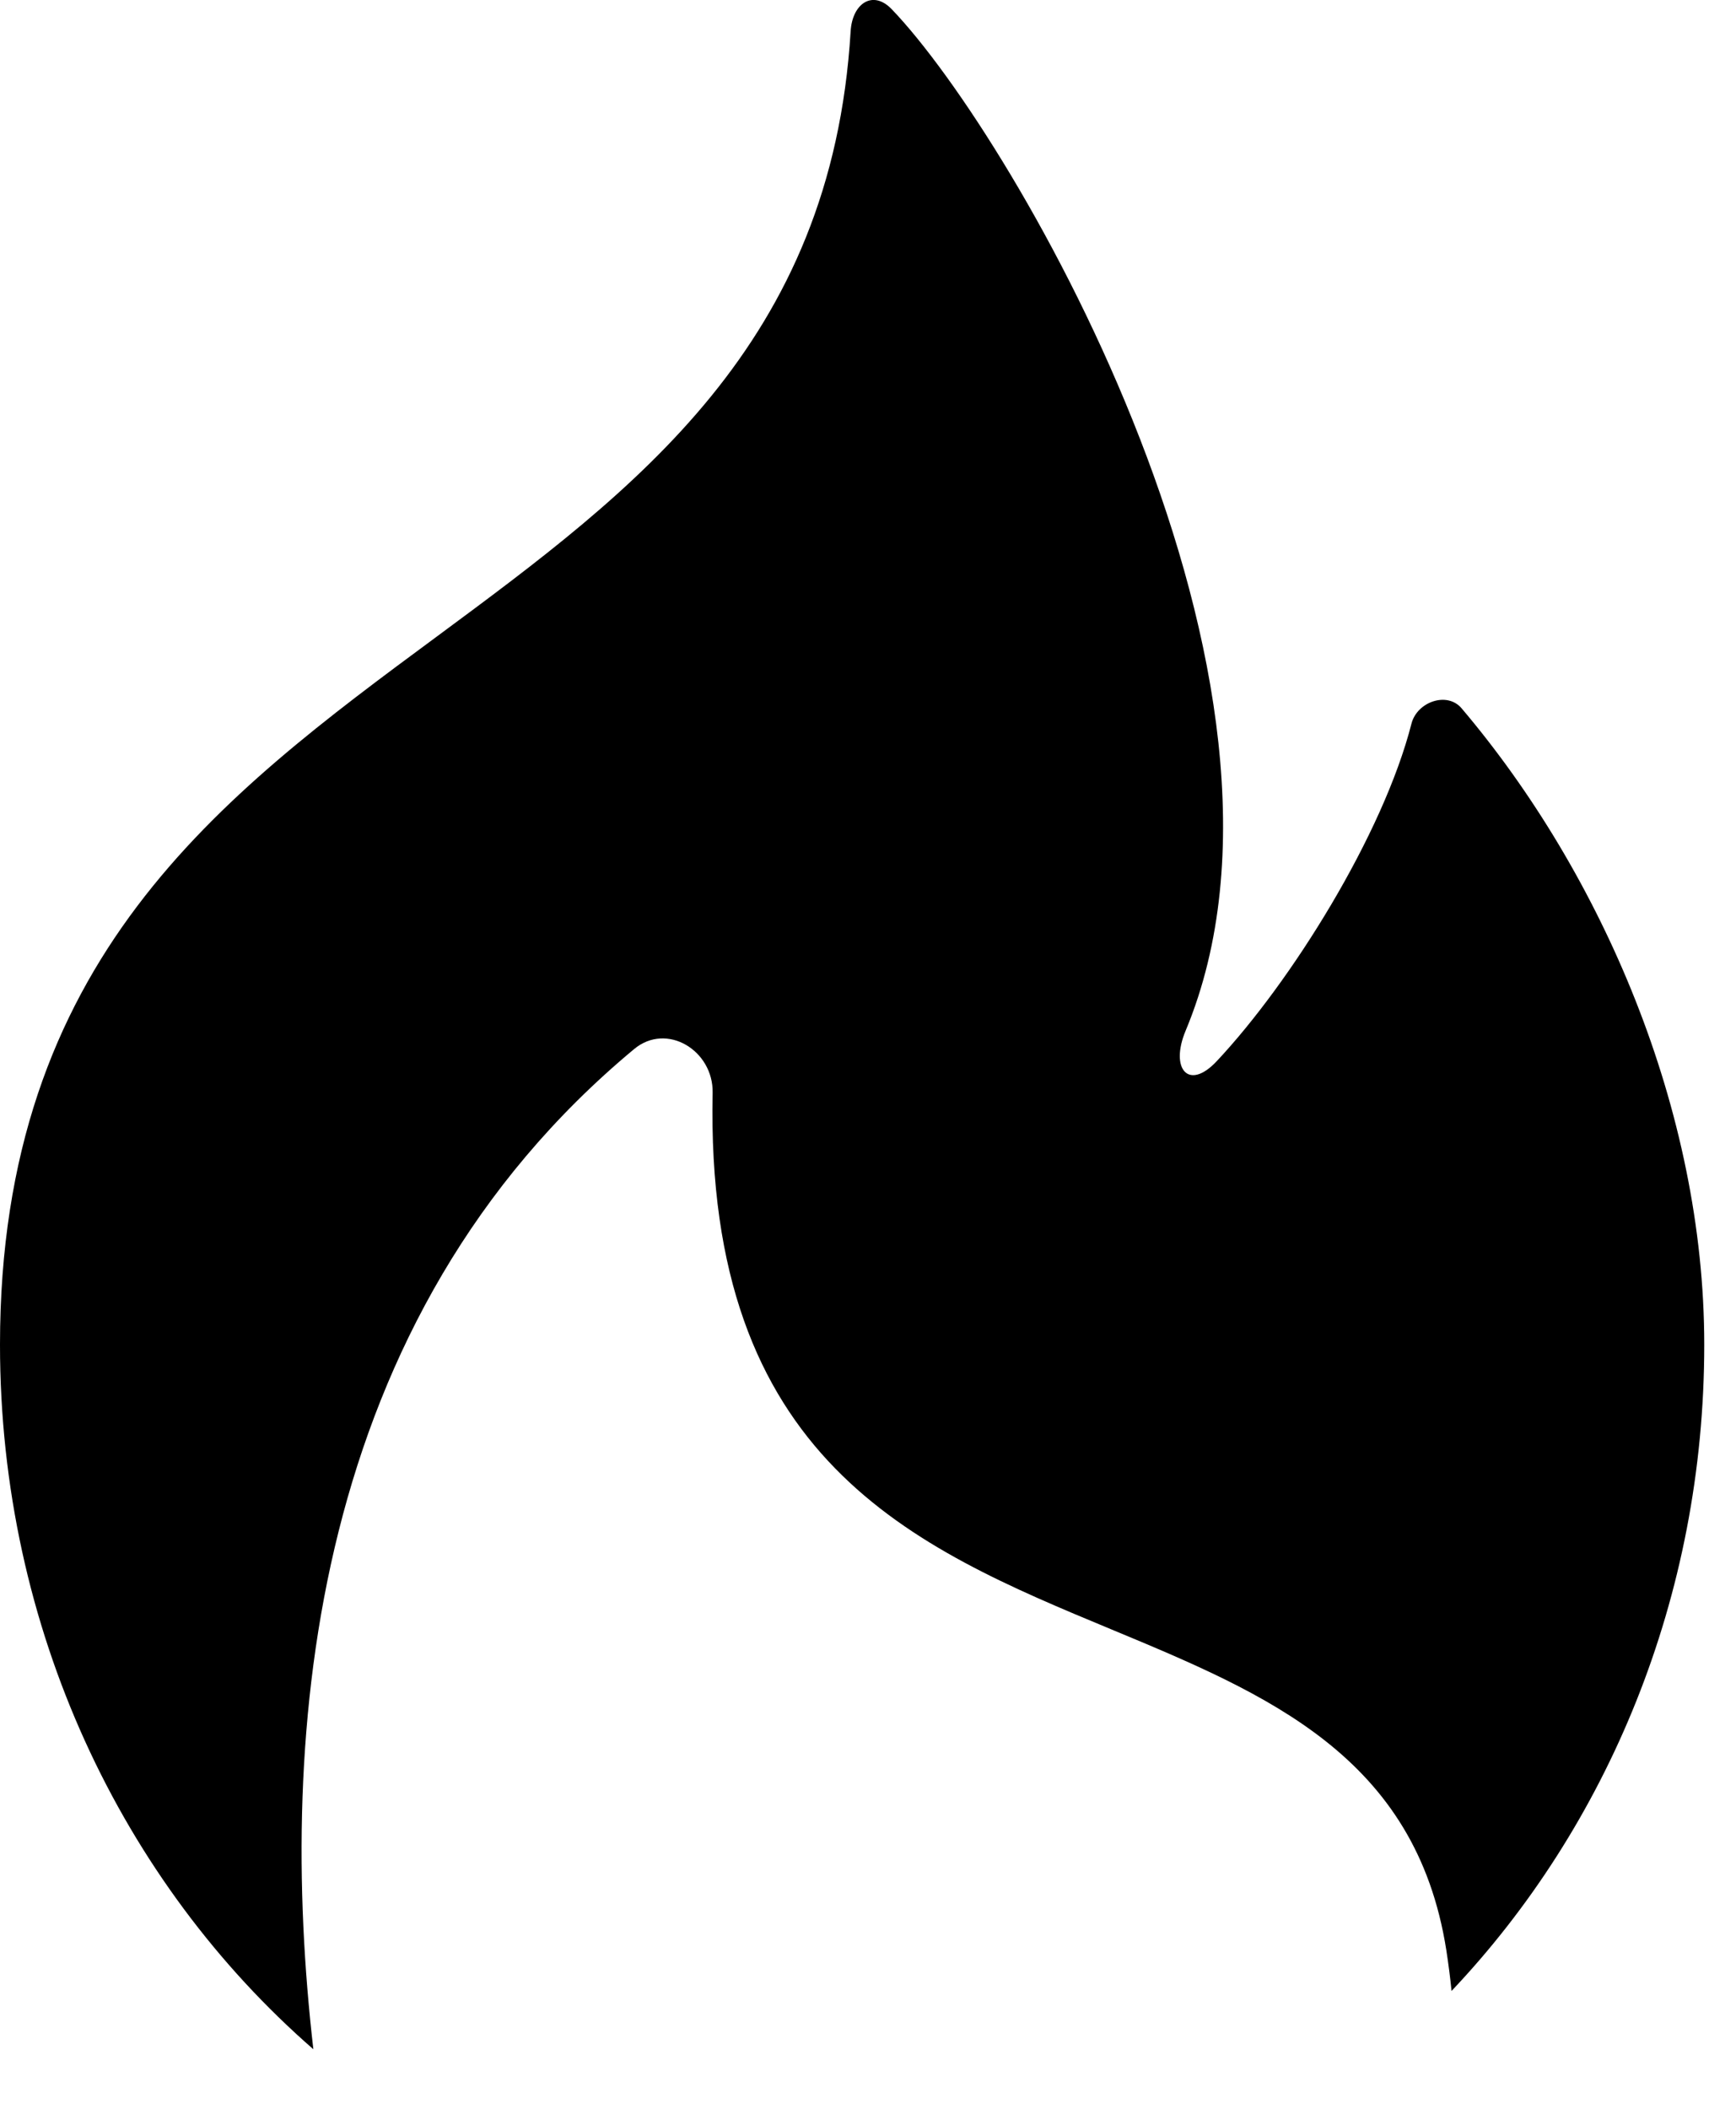 <svg width="14" height="17" viewBox="0 0 14 17" fill="none" xmlns="http://www.w3.org/2000/svg">
<path fill-rule="evenodd" clip-rule="evenodd" d="M11.706 16.05C12.964 14.722 13.744 12.878 13.744 10.84C13.744 8.948 12.918 7.043 11.787 5.71C11.67 5.572 11.428 5.658 11.383 5.833C11.154 6.729 10.412 7.916 9.812 8.555C9.584 8.798 9.433 8.615 9.562 8.308C10.73 5.507 8.197 1.122 7.192 0.075C7.038 -0.086 6.873 0.029 6.86 0.252C6.707 2.777 5.127 3.945 3.522 5.132C1.776 6.422 0 7.735 0 10.84C0 13.131 0.985 15.176 2.527 16.52C2.232 13.964 2.504 10.626 5.114 8.457C5.377 8.238 5.754 8.468 5.747 8.81C5.685 11.774 7.368 12.473 8.962 13.135C10.218 13.657 11.418 14.156 11.664 15.722C11.681 15.832 11.695 15.941 11.706 16.05Z" fill="black"/>
</svg>
